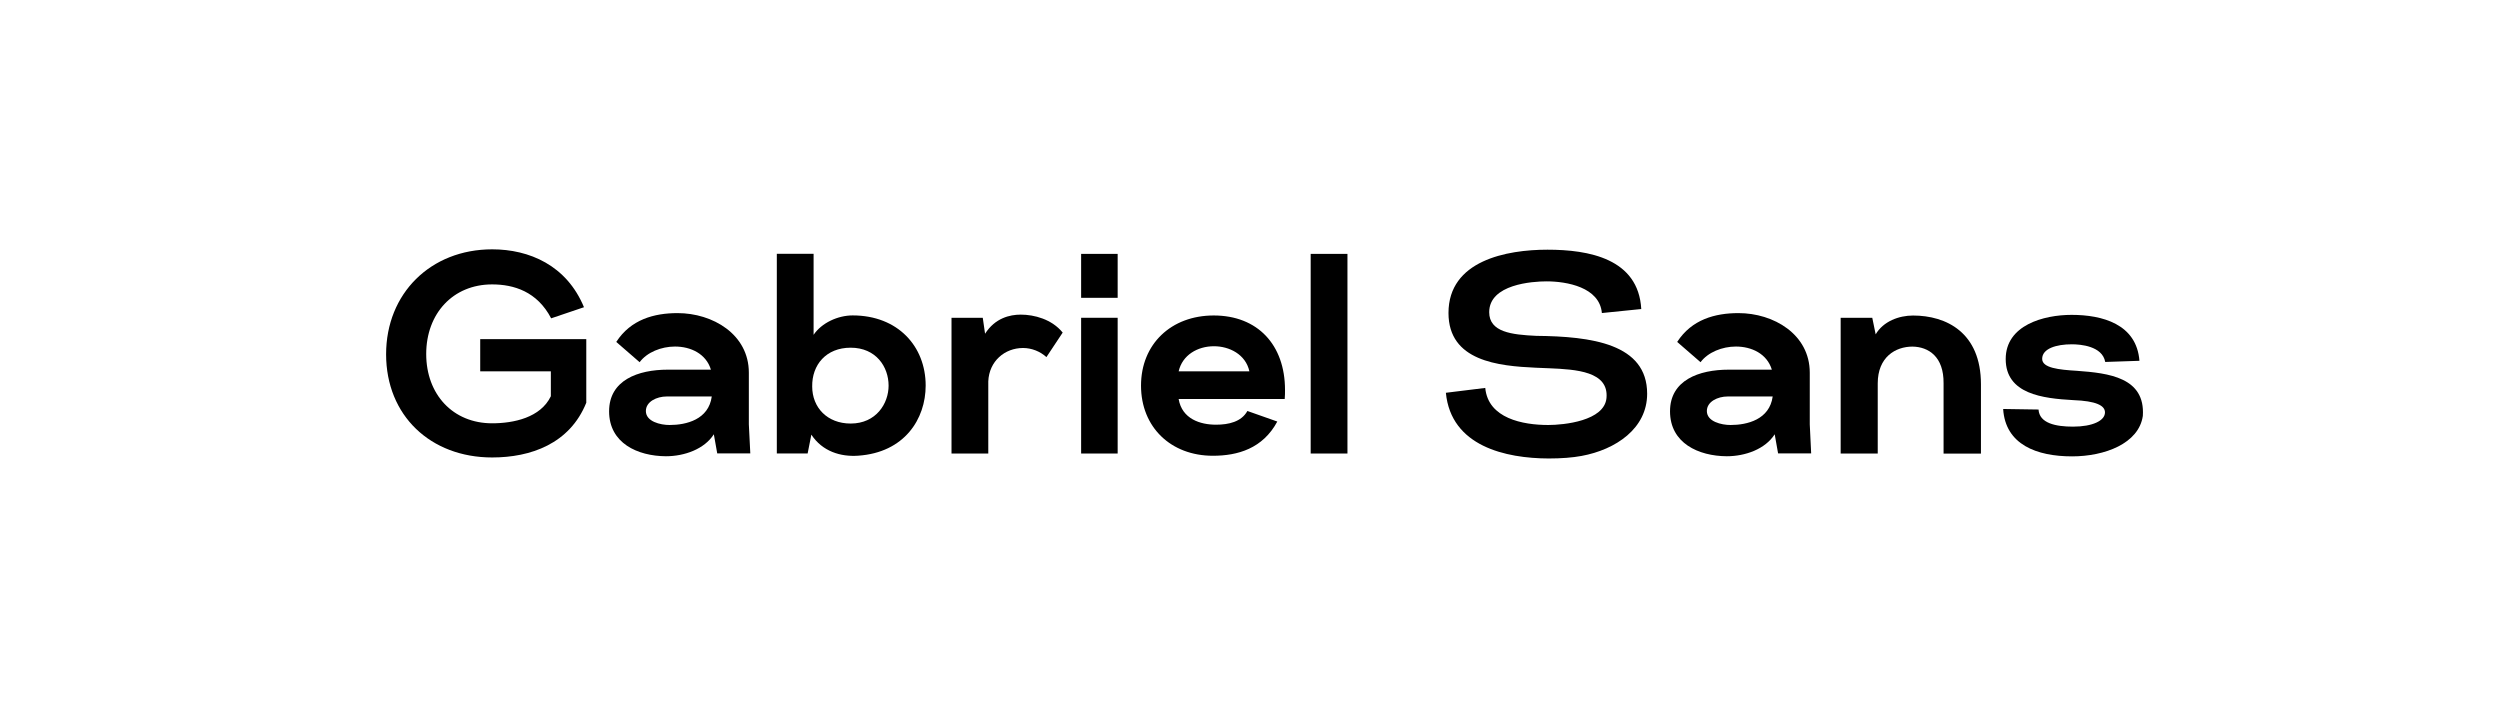 <?xml version="1.0" encoding="utf-8"?><svg enable-background="new 0 0 412 116" viewBox="0 0 412 116" xmlns="http://www.w3.org/2000/svg"><path d="m63.63 58.38c0-10.01 7.33-17.29 17.48-17.29 6.11 0 12.27 2.63 15.13 9.54l-5.41 1.83c-2.3-4.42-6.16-5.59-9.73-5.59-6.44 0-10.86 4.79-10.86 11.47s4.42 11.42 10.86 11.42c3.57 0 7.99-.94 9.68-4.46v-4.1h-11.64v-5.31h17.48v10.48c-2.73 6.77-9.17 9.02-15.51 9.02-10.15 0-17.48-6.9-17.48-17.01z"/><path d="m100.38 67.78c0-5.12 4.75-6.86 9.68-6.86h7.1c-.8-2.63-3.34-3.81-5.92-3.81-2.26 0-4.61.94-5.83 2.58l-3.85-3.34c2.4-3.71 6.25-4.75 10.1-4.75 5.78 0 11.75 3.48 11.75 9.82v8.51l.24 4.79h-5.45l-.56-3.15c-1.55 2.44-4.84 3.62-7.9 3.62-4.66-.03-9.36-2.15-9.36-7.41zm16.92-2.44h-7.43c-1.64 0-3.43.85-3.43 2.4 0 1.74 2.4 2.3 3.9 2.3 2.78 0 6.45-.9 6.96-4.7z"/><path d="m133.71 71.63-.61 3.1h-5.08v-32.9h6.06v13.35c1.32-1.97 4-3.2 6.44-3.2 7.43 0 12.03 5.08 12.03 11.56 0 5.5-3.48 11.04-11.14 11.56-2.86.2-5.87-.69-7.7-3.47zm12.73-8.08c0-3.1-2.07-6.25-6.25-6.25-4.04 0-6.39 2.82-6.34 6.39 0 3.48 2.49 6.11 6.34 6.11 4.19 0 6.25-3.29 6.25-6.25z"/><path d="m156.79 52.37h5.17l.38 2.63c1.65-2.59 4.09-3.15 5.88-3.15 2.21 0 5.12.75 6.91 2.96l-2.68 4.04c-1.03-.94-2.44-1.5-3.85-1.5-3.01 0-5.59 2.16-5.73 5.5v11.89h-6.06v-22.37z"/><path d="m178.17 41.84h6.02v7.24h-6.02zm0 10.53h6.02v22.37h-6.02z"/><path d="m188.04 63.55c0-6.86 4.98-11.56 11.98-11.56 7.24 0 11.75 4.84 11.75 12.27 0 .47 0 .99-.05 1.5h-17.48c.56 3.29 3.57 4.23 6.16 4.23 2.07 0 4.18-.47 5.17-2.26l4.93 1.74c-2.4 4.46-6.53 5.64-10.62 5.64-6.91 0-11.84-4.7-11.84-11.56zm17.86-2.35c-.61-2.82-3.34-4.14-5.83-4.14-2.73 0-5.22 1.46-5.83 4.14z"/><path d="m216 41.84h6.06v32.9h-6.06z"/><path d="m238.28 64.73 6.49-.8c.47 5.03 6.2 6.11 10.39 6.11 2.54 0 9.26-.66 9.59-4.46.38-4.37-4.98-4.7-9.45-4.89l-2.21-.09c-6.16-.28-14.38-1.08-14.38-9.02 0-8.65 9.59-10.43 16.31-10.43 6.81 0 14.99 1.46 15.46 9.78l-6.49.66c-.38-4.28-5.83-5.22-9.12-5.22-2.3 0-9.45.47-9.45 5.08 0 3.29 3.71 3.71 7.75 3.9 9.07.09 18.28 1.27 18.28 9.54 0 5.73-5.17 9.21-10.81 10.25-1.5.28-3.34.42-5.41.42-7.08-.02-16.1-2-16.95-10.83z"/><path d="m275.22 67.78c0-5.12 4.75-6.86 9.68-6.86h7.1c-.8-2.63-3.34-3.81-5.92-3.81-2.26 0-4.61.94-5.83 2.58l-3.85-3.34c2.4-3.71 6.25-4.75 10.1-4.75 5.78 0 11.75 3.48 11.75 9.82v8.51l.23 4.79h-5.45l-.56-3.15c-1.55 2.44-4.84 3.62-7.9 3.62-4.65-.03-9.35-2.15-9.35-7.41zm16.92-2.44h-7.42c-1.65 0-3.43.85-3.43 2.4 0 1.74 2.4 2.3 3.9 2.3 2.77 0 6.43-.9 6.95-4.7z"/><path d="m303.33 52.37h5.22l.56 2.73c1.27-2.16 3.85-3.1 6.16-3.1 5.45 0 11.19 2.77 11.19 11.33v11.42h-6.16v-11.57c.05-4.42-2.49-6.02-5.12-6.06-2.82 0-5.73 1.74-5.73 6.06v11.56h-6.11v-22.37z"/><path d="m330.12 67.4 5.83.09c.14 2.26 2.82 2.82 5.69 2.82 3.24 0 5.26-.99 5.26-2.35 0-1.13-1.46-1.88-5.22-2.02-5.03-.28-11.14-.99-11.14-6.77 0-5.59 6.25-7.28 10.86-7.28 5.03 0 10.71 1.5 11.18 7.57l-5.64.19c-.47-2.63-4.09-2.91-5.5-2.91-2.58 0-4.89.71-4.89 2.4 0 1.5 2.73 1.79 5.73 1.97 5.22.38 11.28 1.08 10.86 7.43-.66 4.56-6.3 6.67-11.66 6.67-5.82 0-10.99-1.93-11.36-7.81z"/></svg>
